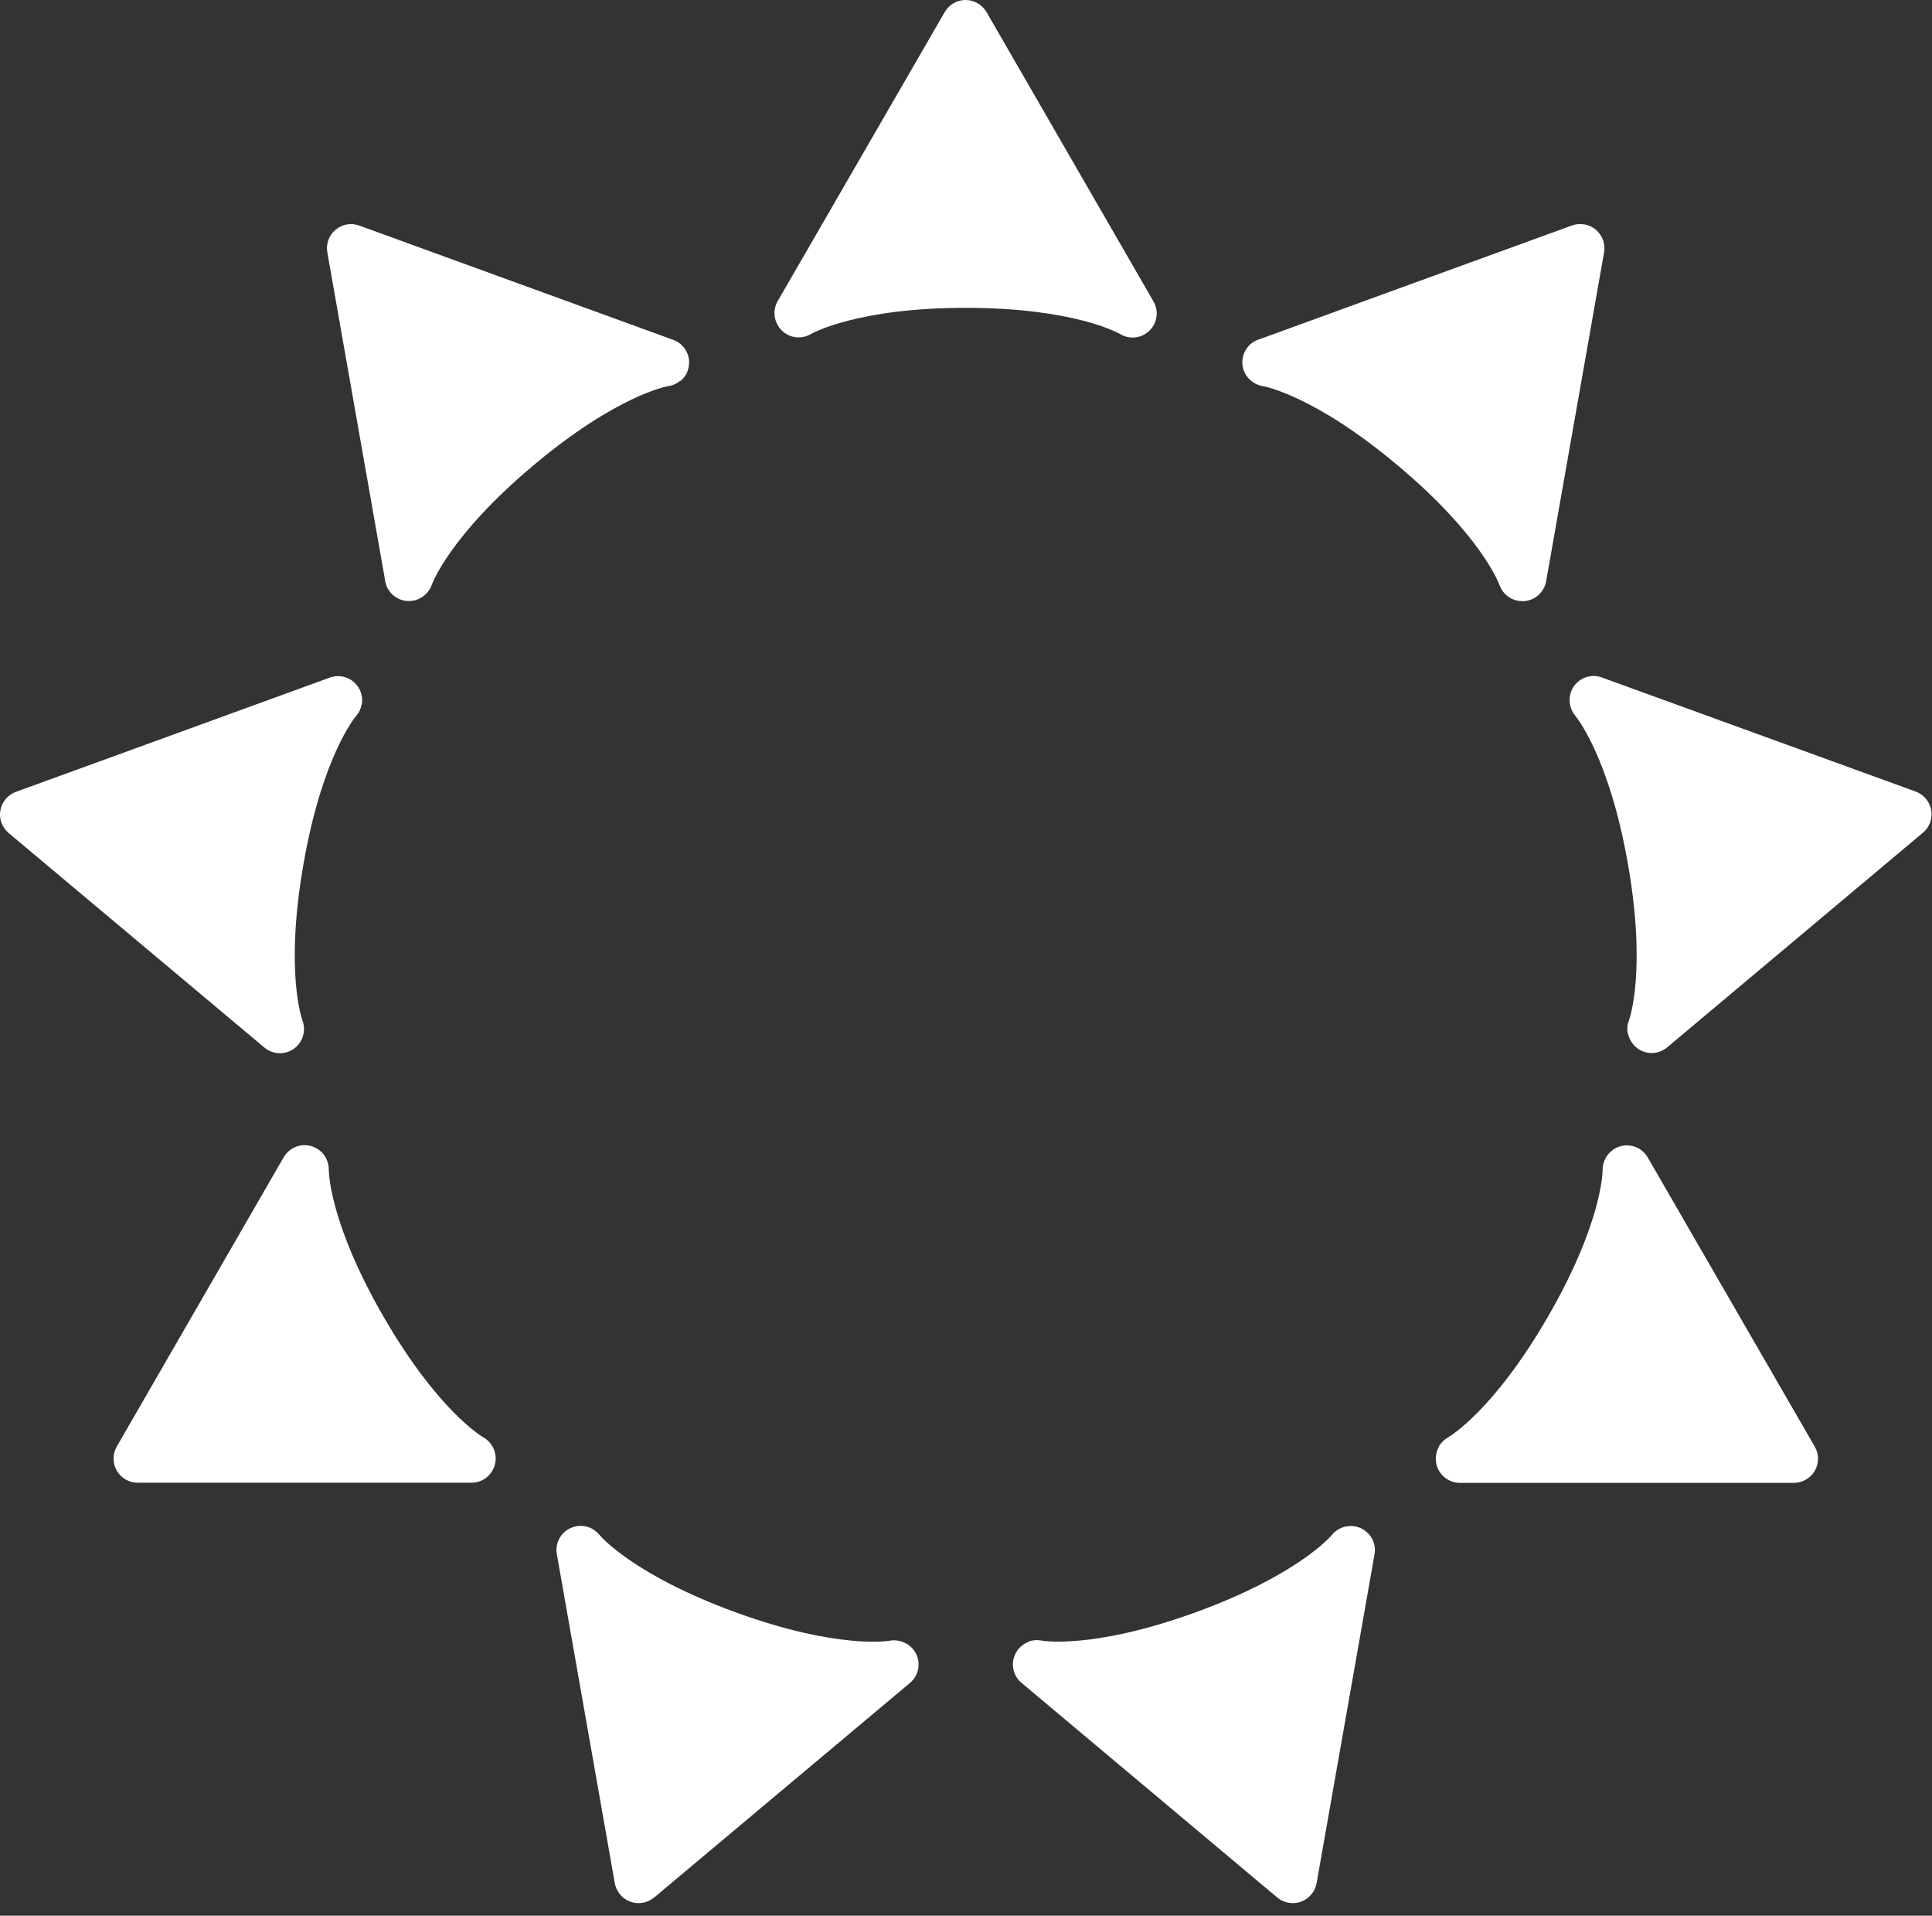 <svg xmlns="http://www.w3.org/2000/svg" width="117" height="116" viewBox="0 0 117 116" fill="none"><rect x="0" y="0" width="117" height="116" fill="#333333" stroke="none"/><path d="M68.592 20.44C68.332 20.44 68.062 20.37 67.822 20.22C67.752 20.18 65.052 18.64 58.472 18.64C51.892 18.64 49.152 20.2 49.122 20.22C48.552 20.56 47.812 20.48 47.342 20.01C46.872 19.54 46.762 18.82 47.092 18.24L57.212 0.73C57.472 0.28 57.952 0 58.472 0C58.992 0 59.472 0.28 59.742 0.73L69.852 18.25C70.192 18.83 70.082 19.57 69.602 20.03C69.322 20.3 68.962 20.44 68.592 20.44Z" fill="white"></path><path d="M41.202 23.05C41.002 23.22 40.752 23.34 40.472 23.38C40.382 23.39 37.332 23.95 32.302 28.18C27.222 32.44 26.162 35.37 26.152 35.4C25.932 36.03 25.312 36.44 24.652 36.39C23.992 36.34 23.442 35.85 23.332 35.2L19.822 15.28C19.732 14.77 19.922 14.24 20.322 13.91C20.722 13.57 21.272 13.48 21.762 13.66L40.772 20.58C41.402 20.81 41.802 21.44 41.722 22.11C41.682 22.5 41.492 22.84 41.212 23.07L41.202 23.05Z" fill="white"></path><path d="M21.902 42.65C21.852 42.91 21.742 43.16 21.552 43.37C21.502 43.43 19.512 45.82 18.382 52.3C17.232 58.84 18.302 61.75 18.312 61.78C18.552 62.4 18.342 63.11 17.802 63.5C17.262 63.89 16.532 63.86 16.022 63.44L0.522 50.44C0.122 50.1 -0.068 49.58 0.022 49.07C0.112 48.56 0.472 48.13 0.962 47.95L19.972 41.03C20.602 40.8 21.312 41.03 21.682 41.59C21.902 41.91 21.972 42.3 21.912 42.66L21.902 42.65Z" fill="white"></path><path d="M19.712 70.07C19.842 70.3 19.912 70.56 19.912 70.84C19.912 70.92 19.932 74.03 23.222 79.72C26.542 85.47 29.232 87.01 29.262 87.03C29.842 87.35 30.142 88.04 29.972 88.68C29.802 89.32 29.232 89.78 28.562 89.78H8.332C7.812 89.78 7.332 89.5 7.072 89.05C6.812 88.6 6.812 88.04 7.072 87.59L17.182 70.07C17.522 69.49 18.212 69.21 18.852 69.4C19.222 69.51 19.532 69.75 19.712 70.07Z" fill="white"></path><path d="M35.662 92.48C35.912 92.57 36.132 92.73 36.312 92.95C36.362 93.02 38.382 95.38 44.552 97.63C50.792 99.9 53.842 99.35 53.872 99.35C54.522 99.23 55.192 99.56 55.482 100.15C55.772 100.75 55.622 101.47 55.112 101.9L39.612 114.9C39.212 115.23 38.662 115.33 38.172 115.15C37.682 114.97 37.322 114.54 37.232 114.03L33.722 94.11C33.602 93.45 33.952 92.79 34.572 92.52C34.932 92.36 35.322 92.36 35.662 92.48Z" fill="white"></path><path d="M62.282 99.4C62.532 99.31 62.802 99.29 63.082 99.34C63.162 99.36 66.222 99.87 72.402 97.63C78.642 95.36 80.632 92.98 80.652 92.95C81.072 92.43 81.792 92.26 82.402 92.53C83.012 92.81 83.352 93.45 83.242 94.11L79.732 114.03C79.642 114.54 79.282 114.97 78.792 115.15C78.302 115.33 77.752 115.23 77.352 114.9L61.862 101.9C61.342 101.47 61.192 100.74 61.492 100.14C61.662 99.79 61.962 99.54 62.302 99.41L62.282 99.4Z" fill="white"></path><path d="M87.132 87.59C87.262 87.36 87.462 87.17 87.702 87.03C87.772 86.99 90.452 85.42 93.742 79.73C97.062 73.98 97.052 70.88 97.052 70.85C97.052 70.19 97.482 69.59 98.122 69.41C98.762 69.23 99.442 69.5 99.782 70.08L109.902 87.6C110.162 88.05 110.162 88.61 109.902 89.06C109.642 89.51 109.152 89.79 108.642 89.79H88.412C87.742 89.79 87.152 89.33 86.992 88.68C86.902 88.3 86.962 87.92 87.142 87.6L87.132 87.59Z" fill="white"></path><path d="M98.572 62.56C98.522 62.3 98.552 62.02 98.652 61.77C98.682 61.69 99.722 58.77 98.582 52.29C97.432 45.75 95.422 43.38 95.412 43.36C94.982 42.86 94.932 42.11 95.302 41.57C95.682 41.02 96.382 40.79 97.002 41.02L116.012 47.93C116.502 48.11 116.862 48.54 116.952 49.05C117.042 49.56 116.852 50.09 116.452 50.42L100.962 63.42C100.442 63.85 99.702 63.88 99.162 63.48C98.852 63.25 98.652 62.91 98.582 62.55L98.572 62.56Z" fill="white"></path><path d="M91.242 36.05C91.032 35.88 90.882 35.65 90.792 35.39C90.762 35.31 89.682 32.4 84.642 28.18C79.562 23.91 76.502 23.38 76.472 23.38C75.822 23.27 75.302 22.74 75.242 22.08C75.182 21.42 75.562 20.79 76.192 20.57L95.202 13.65C95.692 13.48 96.242 13.57 96.642 13.91C97.042 14.25 97.232 14.77 97.142 15.28L93.632 35.2C93.512 35.86 92.962 36.36 92.292 36.4C91.902 36.42 91.532 36.3 91.252 36.06L91.242 36.05Z" fill="white"></path></svg>
